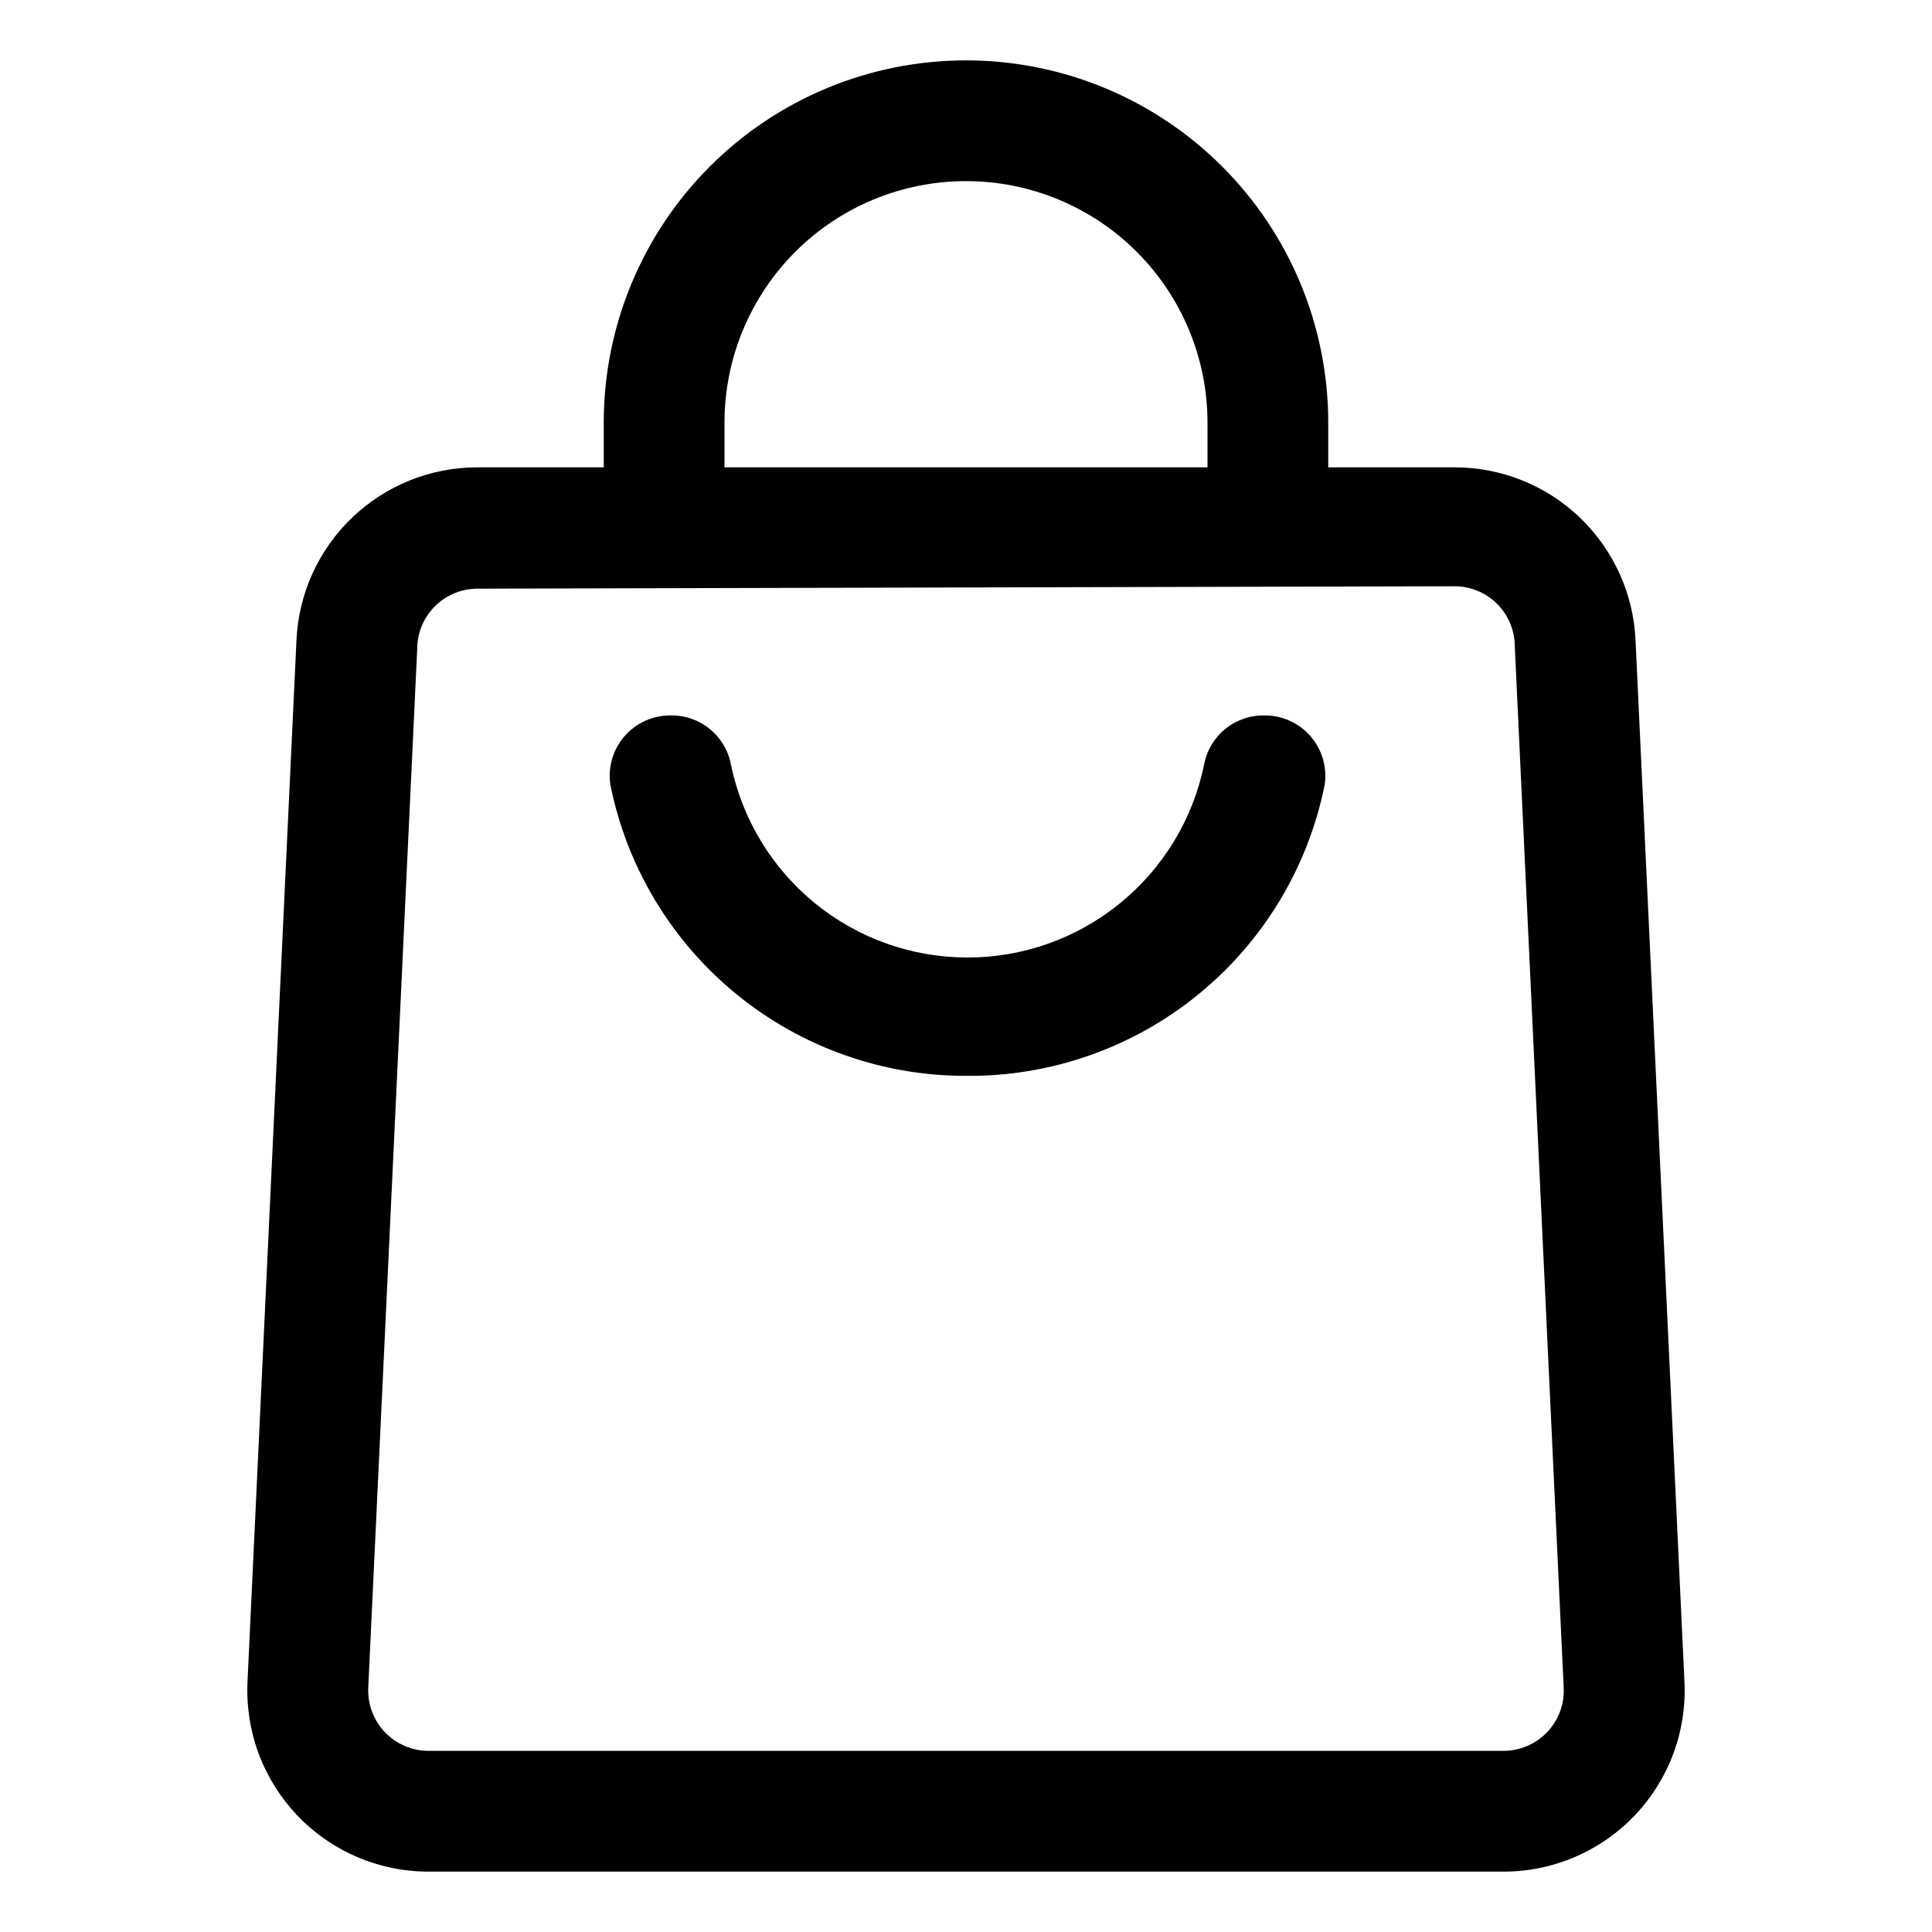 <svg width="36" height="36" viewBox="0 0 36 36" fill="none" xmlns="http://www.w3.org/2000/svg">
<path d="M18 20.047C16.439 20.049 14.925 19.51 13.717 18.521C12.509 17.532 11.681 16.156 11.374 14.625C11.349 14.464 11.36 14.299 11.406 14.142C11.451 13.986 11.53 13.841 11.637 13.718C11.744 13.595 11.877 13.496 12.025 13.43C12.174 13.363 12.336 13.329 12.499 13.331C12.767 13.327 13.027 13.419 13.234 13.59C13.44 13.762 13.578 14.001 13.624 14.265C13.836 15.276 14.389 16.184 15.191 16.835C15.993 17.487 16.995 17.842 18.028 17.842C19.061 17.842 20.063 17.487 20.865 16.835C21.667 16.184 22.221 15.276 22.433 14.265C22.478 14.001 22.616 13.762 22.823 13.59C23.029 13.419 23.289 13.327 23.558 13.331C23.721 13.329 23.882 13.363 24.031 13.43C24.18 13.496 24.312 13.595 24.419 13.718C24.526 13.841 24.605 13.986 24.651 14.142C24.696 14.299 24.707 14.464 24.683 14.625C24.374 16.165 23.537 17.549 22.317 18.539C21.098 19.529 19.571 20.062 18 20.047Z" fill="black"/>
<path d="M28.012 34.875H7.987C7.53 34.876 7.077 34.783 6.656 34.603C6.235 34.423 5.855 34.159 5.539 33.828C5.224 33.496 4.979 33.104 4.819 32.675C4.66 32.246 4.59 31.788 4.612 31.331L5.524 11.936C5.561 11.067 5.934 10.245 6.563 9.644C7.191 9.042 8.028 8.707 8.899 8.708H27.101C27.972 8.707 28.809 9.042 29.438 9.644C30.066 10.245 30.439 11.067 30.476 11.936L31.387 31.331C31.41 31.788 31.34 32.246 31.181 32.675C31.021 33.104 30.776 33.496 30.461 33.828C30.145 34.159 29.765 34.423 29.344 34.603C28.923 34.783 28.47 34.876 28.012 34.875ZM8.899 10.969C8.6 10.969 8.314 11.087 8.103 11.298C7.892 11.509 7.774 11.795 7.774 12.094L6.862 31.444C6.855 31.596 6.878 31.748 6.931 31.892C6.985 32.035 7.066 32.165 7.171 32.276C7.277 32.386 7.403 32.474 7.544 32.534C7.684 32.594 7.835 32.625 7.987 32.625H28.012C28.165 32.625 28.316 32.594 28.456 32.534C28.597 32.474 28.723 32.386 28.829 32.276C28.934 32.165 29.015 32.035 29.069 31.892C29.122 31.748 29.145 31.596 29.137 31.444L28.226 12.049C28.226 11.75 28.108 11.464 27.897 11.253C27.686 11.042 27.4 10.924 27.101 10.924L8.899 10.969Z" fill="black"/>
<path d="M24.75 9.844H22.5V7.875C22.5 6.682 22.026 5.537 21.182 4.693C20.338 3.849 19.194 3.375 18 3.375C16.806 3.375 15.662 3.849 14.818 4.693C13.974 5.537 13.5 6.682 13.5 7.875V9.844H11.25V7.875C11.25 6.085 11.961 4.368 13.227 3.102C14.493 1.836 16.21 1.125 18 1.125C19.79 1.125 21.507 1.836 22.773 3.102C24.039 4.368 24.75 6.085 24.75 7.875V9.844Z" fill="black"/>
</svg>
